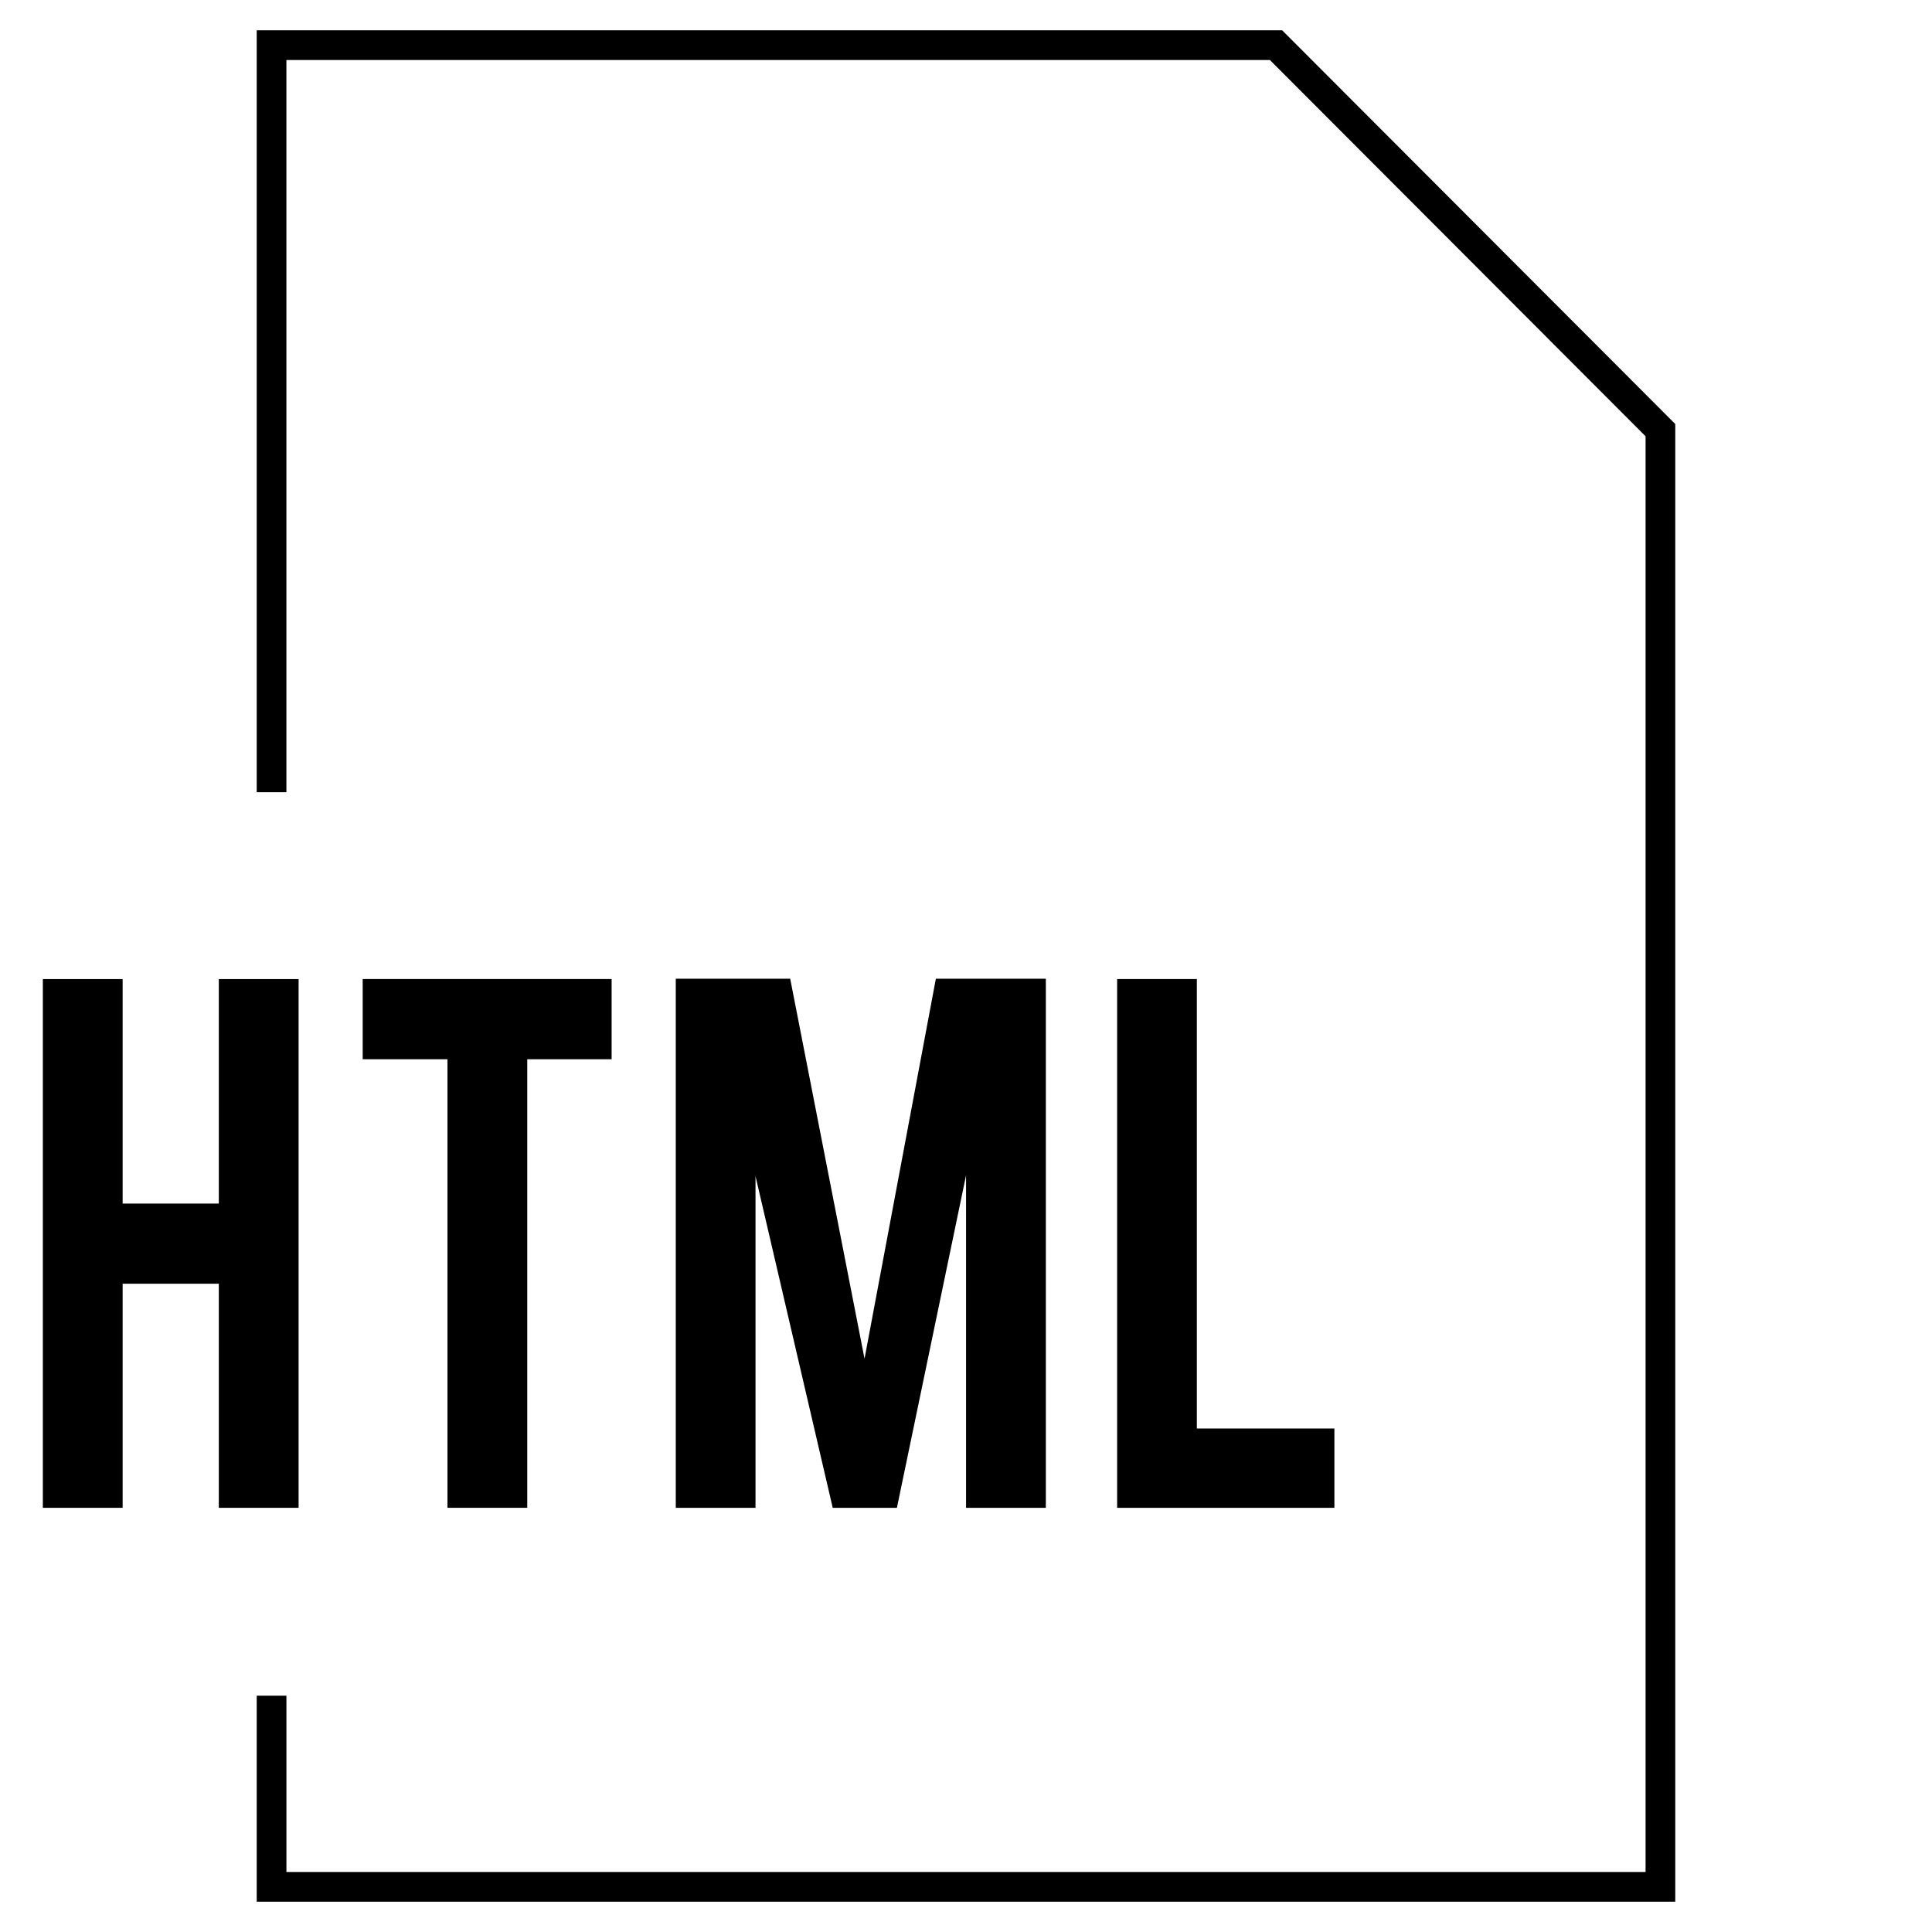 <?xml version="1.0" encoding="UTF-8"?>
<!-- Uploaded to: SVG Repo, www.svgrepo.com, Generator: SVG Repo Mixer Tools -->
<svg fill="#000000" width="800px" height="800px" version="1.1" viewBox="144 144 512 512" xmlns="http://www.w3.org/2000/svg">
 <g>
  <path d="m483.79 152.03h-271.76v201.91h7.871v-194.04h260.63l99.562 99.723v380.47h-360.19v-46.727h-7.871v54.602h375.93v-391.6z"/>
  <path d="m176.5 484.2h25.488v59.387h21.145v-140.12h-21.145v59.496h-25.488v-59.496h-21.145v140.12h21.145z"/>
  <path d="m283.73 424.71h22.355v-21.254h-65.969v21.254h22.469v118.87h21.145z"/>
  <path d="m323.09 403.37v140.22h21.129v-87.887l20.465 87.887h17.004l18.328-88.121v88.121h21.145v-140.22h-29.145l-18.906 100.71-19.699-100.71z"/>
  <path d="m440.05 543.59h57.578v-21.02h-36.449v-119.11h-21.129z"/>
 </g>
</svg>